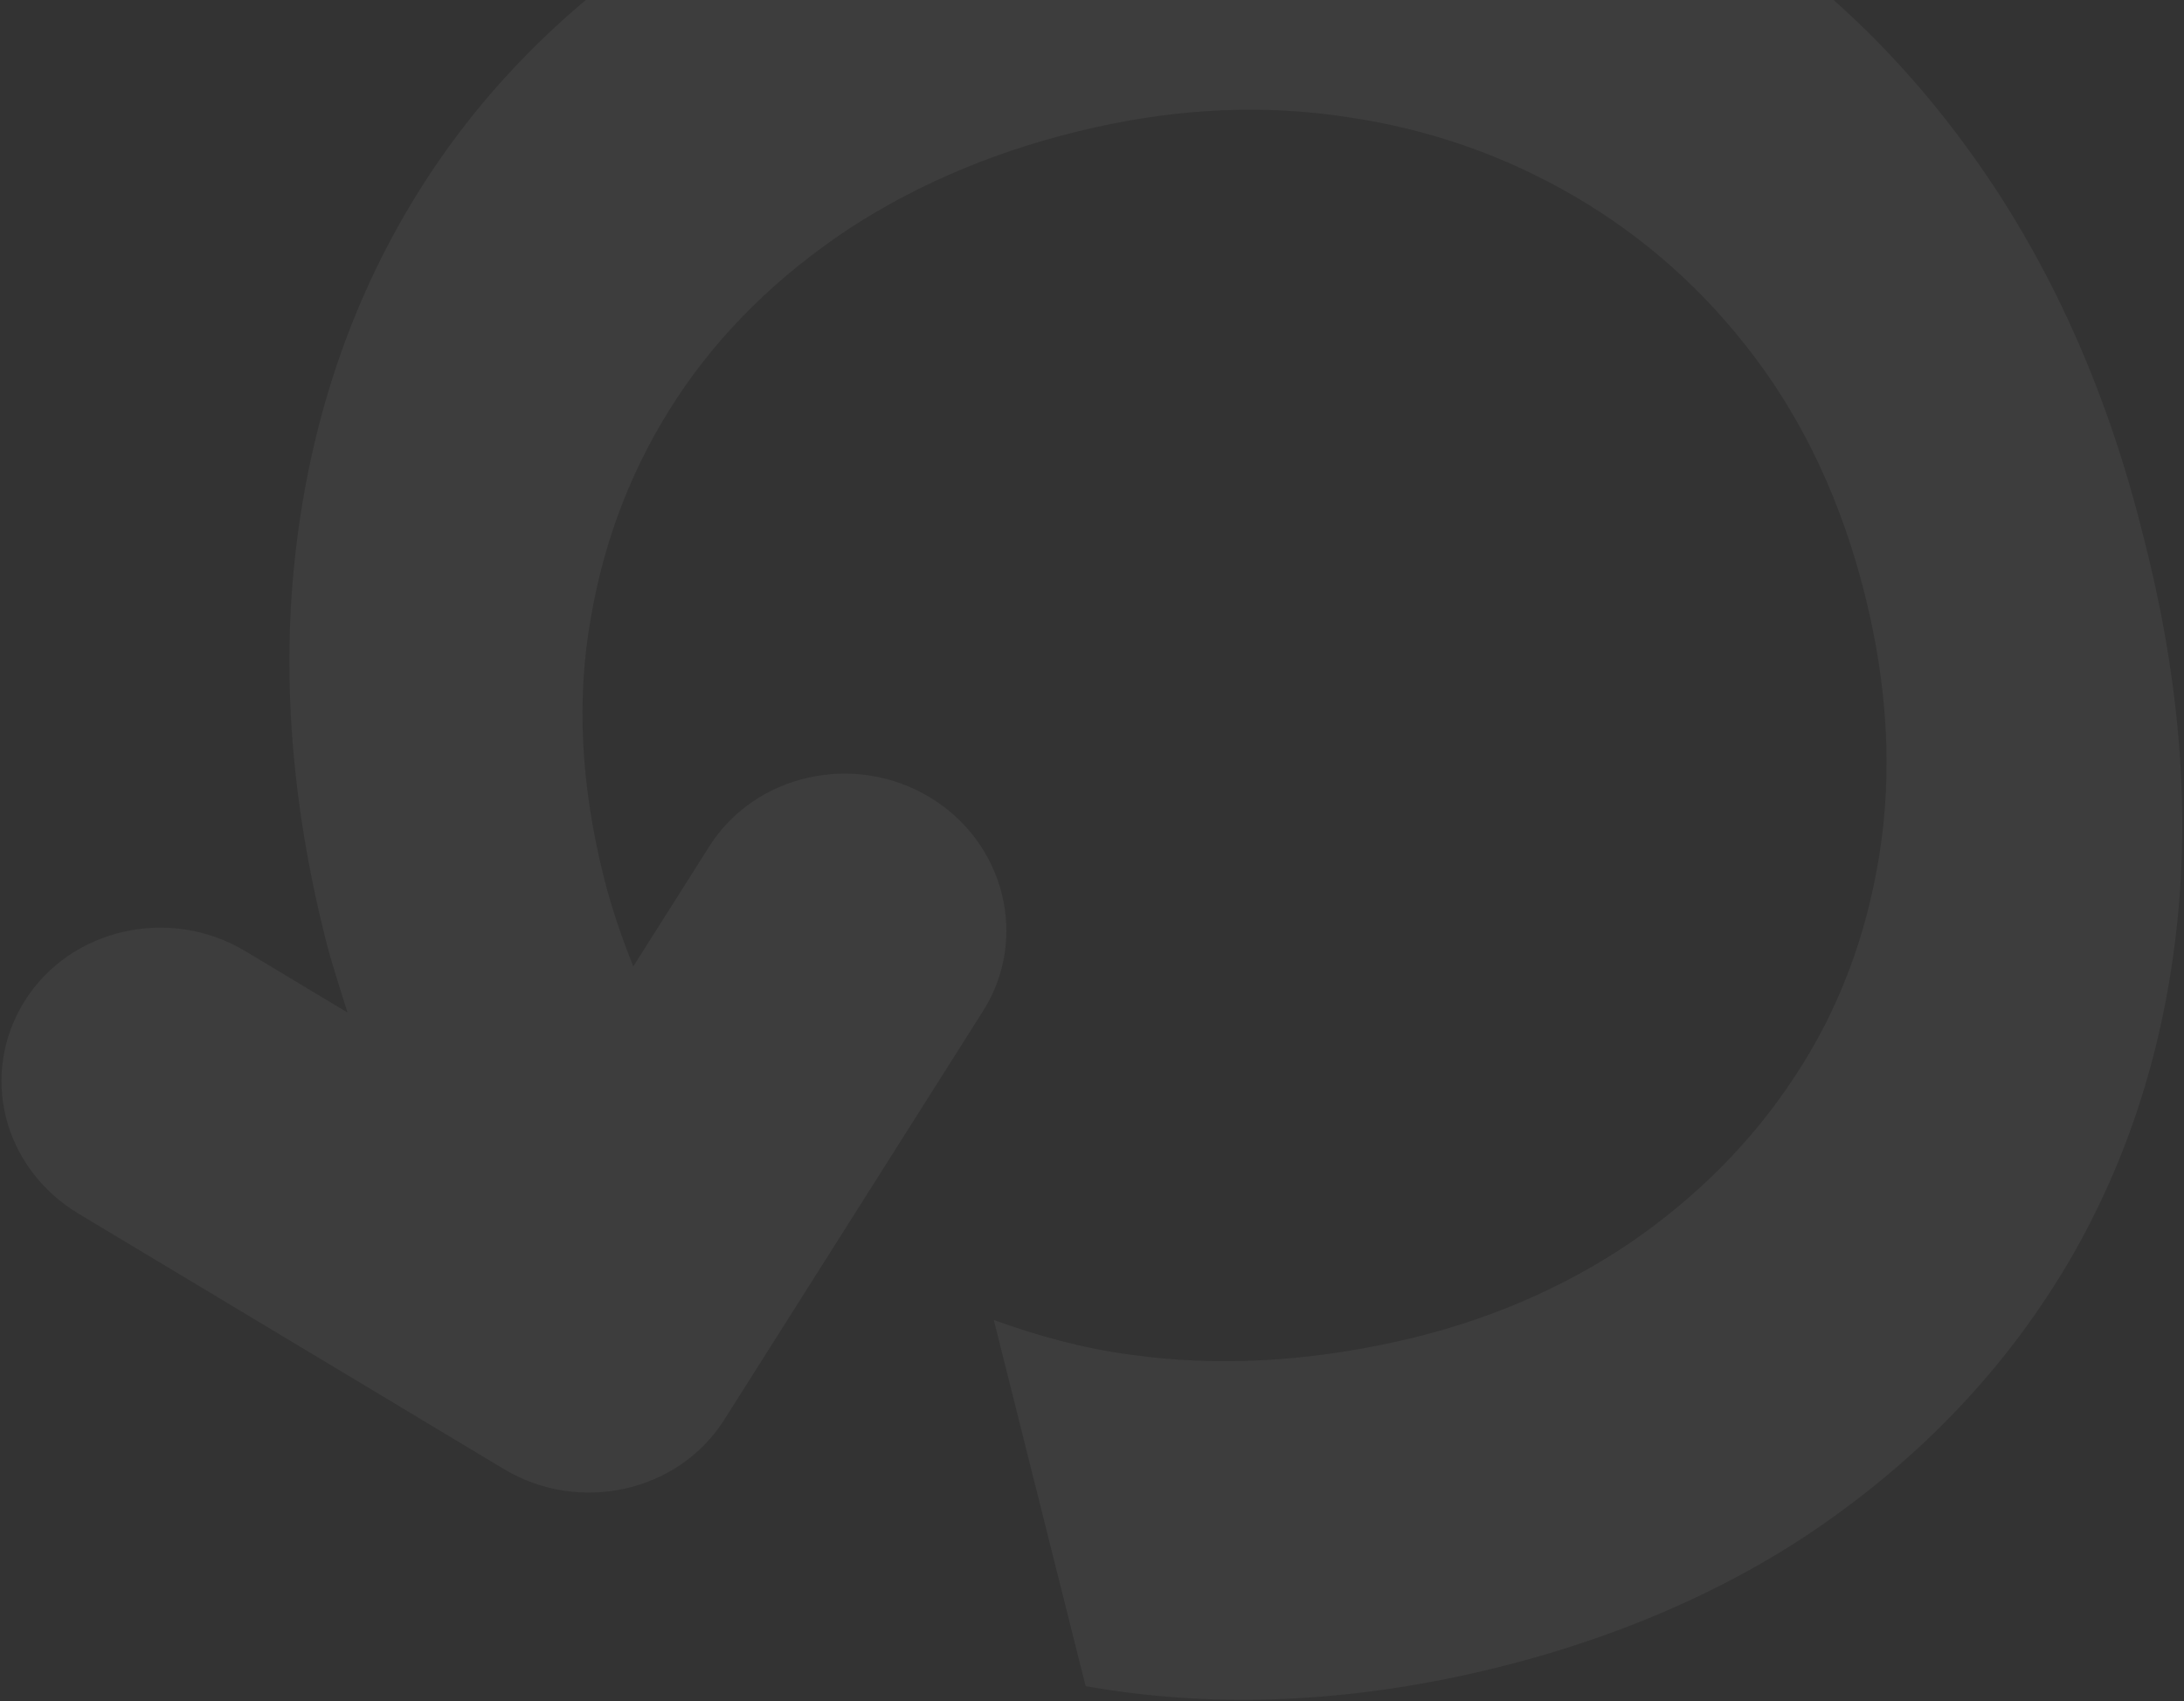 <svg width="819" height="638" viewBox="0 0 819 638" fill="none" xmlns="http://www.w3.org/2000/svg">
<rect x="0" y="0" width="819" height="638" fill="#333333" stroke="none"/>
<path d="M372.791 495.458L407.106 632.274C452.9 640.399 501.341 638.868 551.862 627.547C602.383 616.226 648.669 596.531 686.236 569.726C724.055 542.865 753.837 510.553 776.087 472.678C798.084 434.86 811.533 392.741 816.432 346.324C821.332 299.906 816.789 250.943 803.308 199.321C790.516 148.322 770.625 103.057 743.758 64.016C716.891 24.976 684.679 -6.651 646.871 -30.809C609.314 -55.024 566.912 -70.901 520.108 -78.8C473.304 -86.699 423.853 -84.941 372.069 -73.337C320.285 -61.733 277.473 -43.076 240.473 -16.139C203.16 10.609 173.822 42.562 152.015 80.079C130.209 117.596 116.446 159.525 110.98 205.811C105.514 252.097 109.176 300.739 121.967 351.739C124.366 361.301 127.522 370.694 130.303 379.652L91.982 356.645C63.713 339.672 26.58 347.993 9.38 375.155C0.78 388.735 -1.402 404.504 2.227 418.97C5.855 433.436 15.293 446.6 29.428 455.087L188.992 550.888C217.261 567.86 254.395 559.54 271.594 532.378L368.678 379.067C385.878 351.905 376.838 315.862 348.568 298.89C320.299 281.917 283.166 290.238 265.966 317.399L237.491 362.367C233.208 351.673 229.369 340.62 226.417 328.851C217.807 294.525 216.121 262.272 221.55 231.792C226.726 201.369 237.685 173.793 253.923 149.178C270.16 124.563 291.799 103.399 318.334 85.799C344.931 68.445 375.597 55.616 410.457 47.805C442.79 40.559 474.456 39.161 505.263 43.912C536.008 48.417 564.385 58.373 590.647 73.724C616.594 88.886 639.231 108.934 658.053 133.98C676.875 159.026 690.686 188.561 699.295 222.888C707.905 257.214 709.652 289.712 704.791 320.324C699.929 350.936 689.536 378.644 673.298 403.259C657.313 427.817 636.432 448.811 611.16 466.128C585.827 483.2 556.929 495.632 524.595 502.877C489.735 510.688 456.301 512.483 424.232 508.015C406.022 505.622 389.089 500.87 372.668 494.968L372.791 495.458Z" fill="white" fill-opacity="0.05"/>
</svg>
